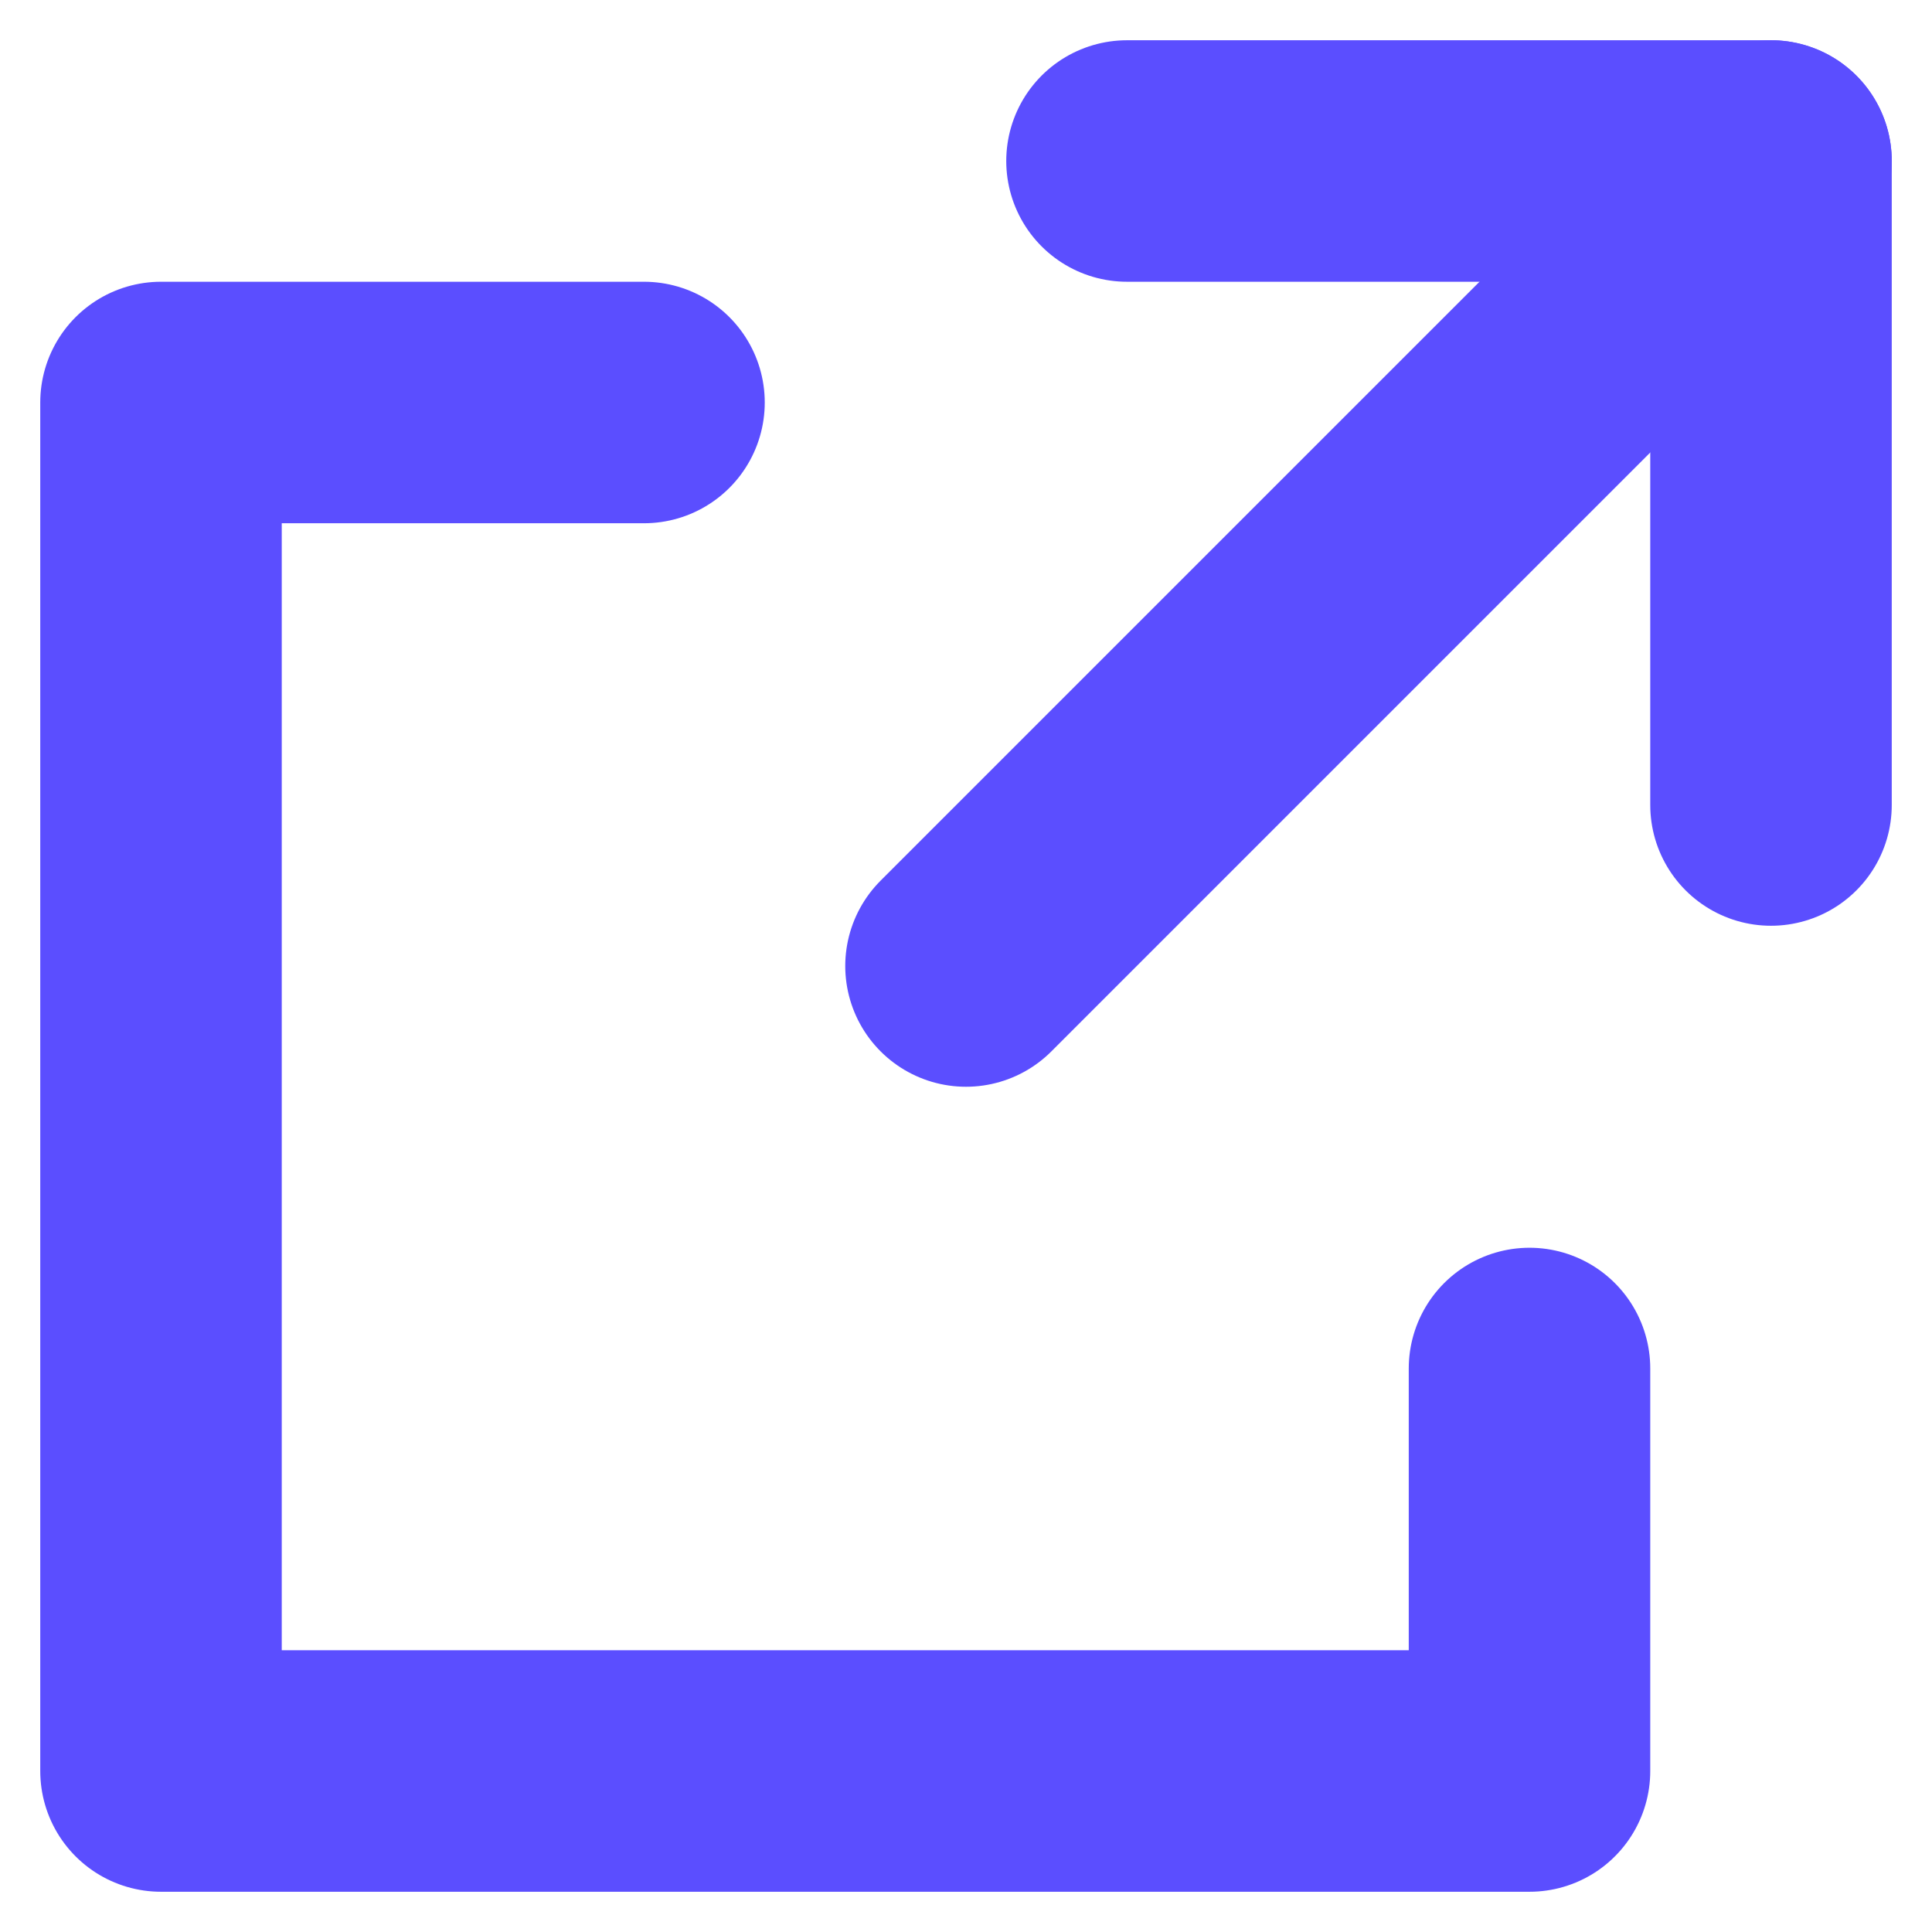 <svg width="12" height="12" viewBox="0 0 12 12" fill="none" xmlns="http://www.w3.org/2000/svg">
<path d="M7 1H11V5" stroke="#5B4EFF" stroke-width="1.5" stroke-linecap="round" stroke-linejoin="round"/>
<path d="M11 1L6 6" stroke="#5B4EFF" stroke-width="1.5" stroke-linecap="round" stroke-linejoin="round"/>
<path d="M4 2.5H1V11H9.5V8.5" stroke="#5B4EFF" stroke-width="1.5" stroke-linecap="round" stroke-linejoin="round"/>
</svg>

